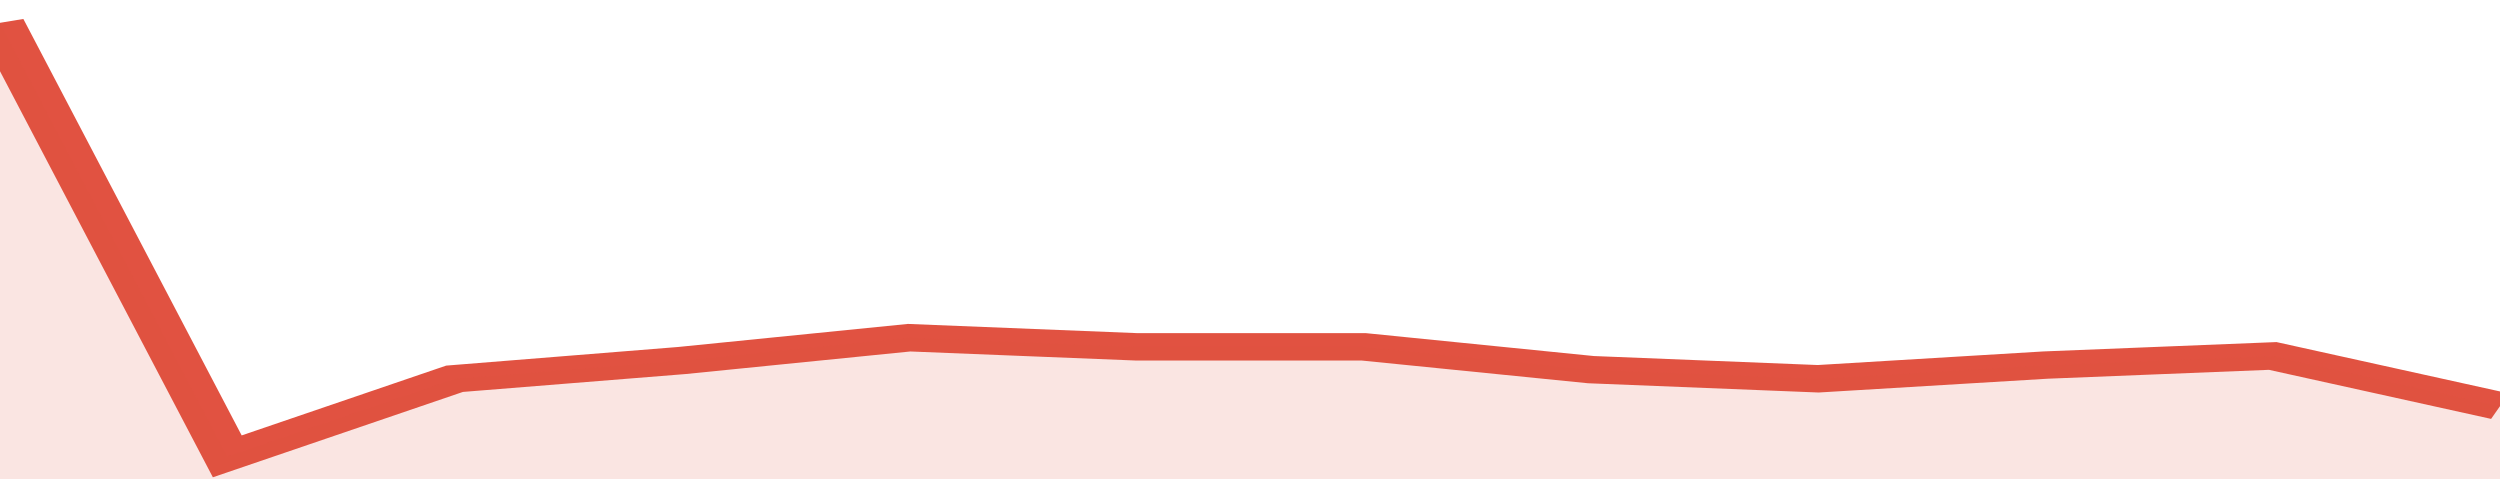 <svg xmlns="http://www.w3.org/2000/svg" viewBox="0 0 308 105" width="120" height="23" preserveAspectRatio="none">
				 <polyline fill="none" stroke="#E15241" stroke-width="6" points="0, 5 28, 100 56, 83 84, 79 112, 74 140, 76 168, 76 196, 81 224, 83 252, 80 280, 78 308, 89 308, 89 "> </polyline>
				 <polygon fill="#E15241" opacity="0.15" points="0, 105 0, 5 28, 100 56, 83 84, 79 112, 74 140, 76 168, 76 196, 81 224, 83 252, 80 280, 78 308, 89 308, 105 "></polygon>
			</svg>